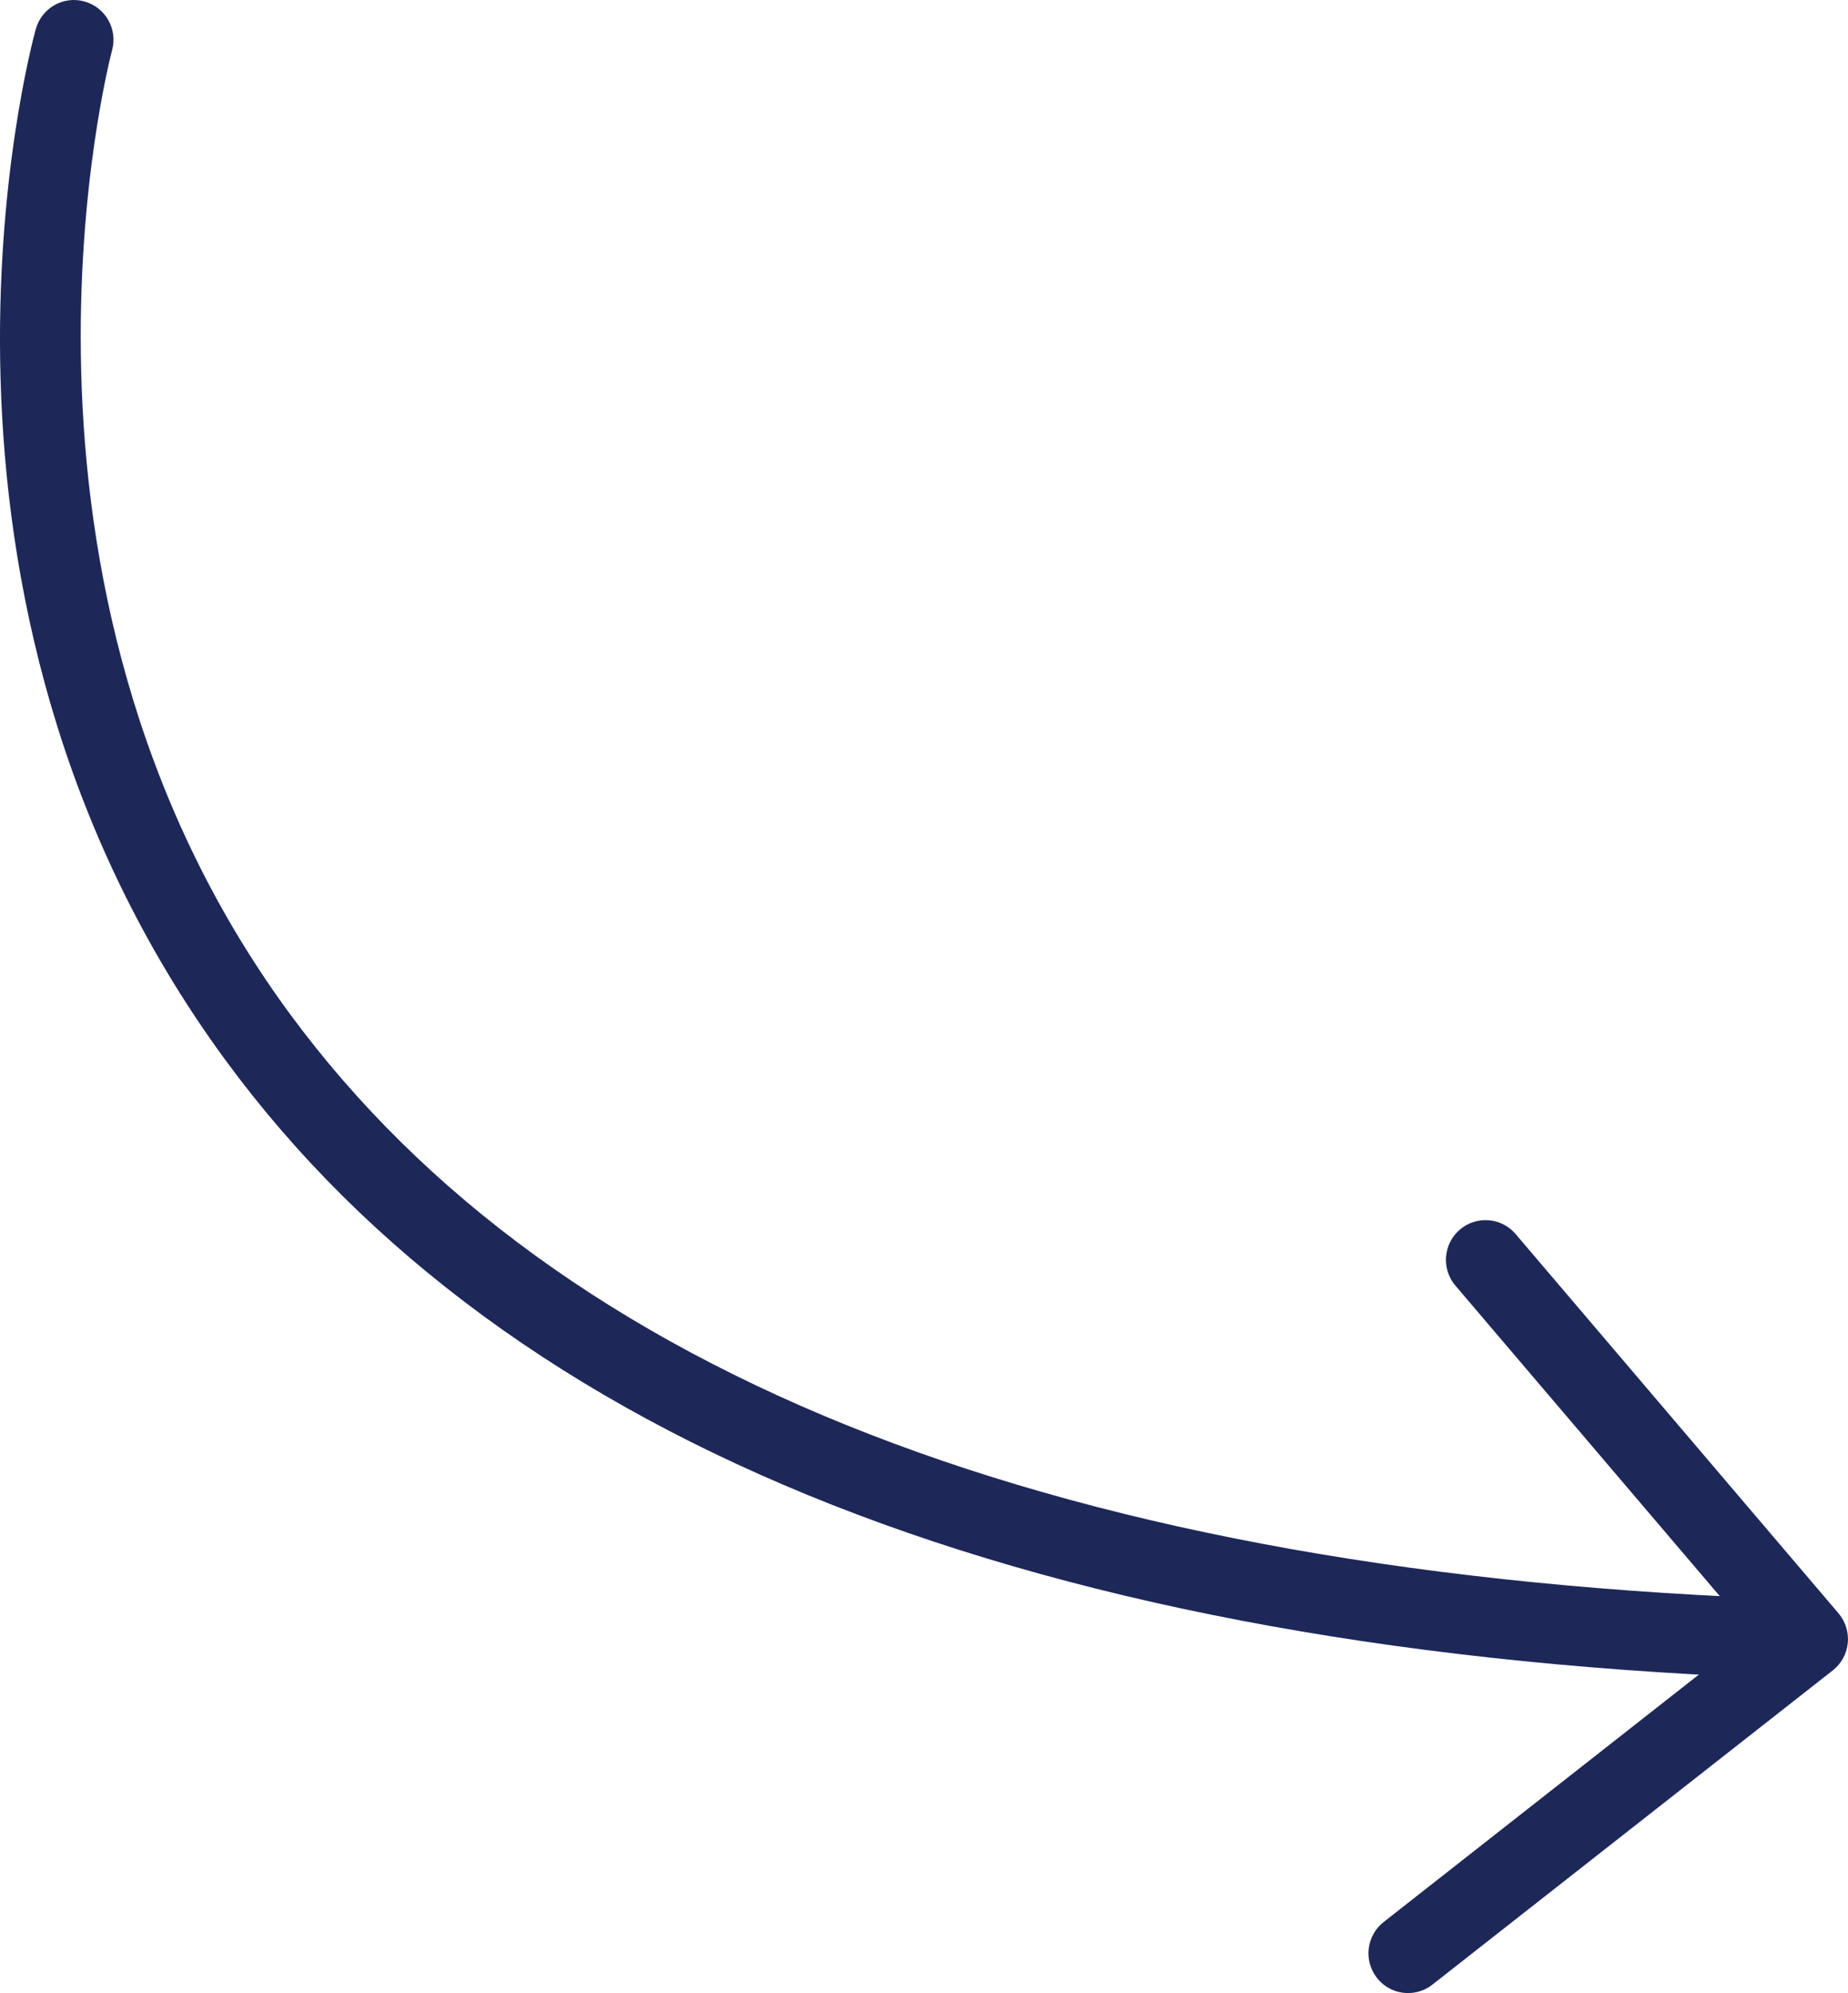 <svg width="102" height="110" viewBox="0 0 102 110" fill="none" xmlns="http://www.w3.org/2000/svg">
<path d="M99.255 92.662H99.183C57.243 91.301 28.055 79.803 12.427 58.487C-6.341 32.887 1.624 2.876 1.974 1.61C2.296 0.445 3.493 -0.244 4.66 0.08C5.822 0.401 6.506 1.609 6.186 2.776C6.107 3.066 -1.544 32.073 15.979 55.928C30.779 76.079 58.822 86.962 99.324 88.277C100.529 88.316 101.475 89.329 101.436 90.54C101.399 91.727 100.429 92.662 99.254 92.662L99.255 92.662Z" fill="#1D2859"/>
<path d="M77.717 110C77.067 110 76.426 109.71 75.996 109.158C75.251 108.203 75.42 106.824 76.371 106.079L96.67 90.146L80.332 70.957C79.549 70.036 79.656 68.651 80.574 67.866C81.495 67.078 82.871 67.189 83.654 68.108L101.475 89.04C101.863 89.495 102.047 90.089 101.988 90.684C101.929 91.279 101.629 91.825 101.158 92.193L79.059 109.536C78.662 109.849 78.188 110 77.717 110L77.717 110Z" fill="#1D2859"/>
</svg>
